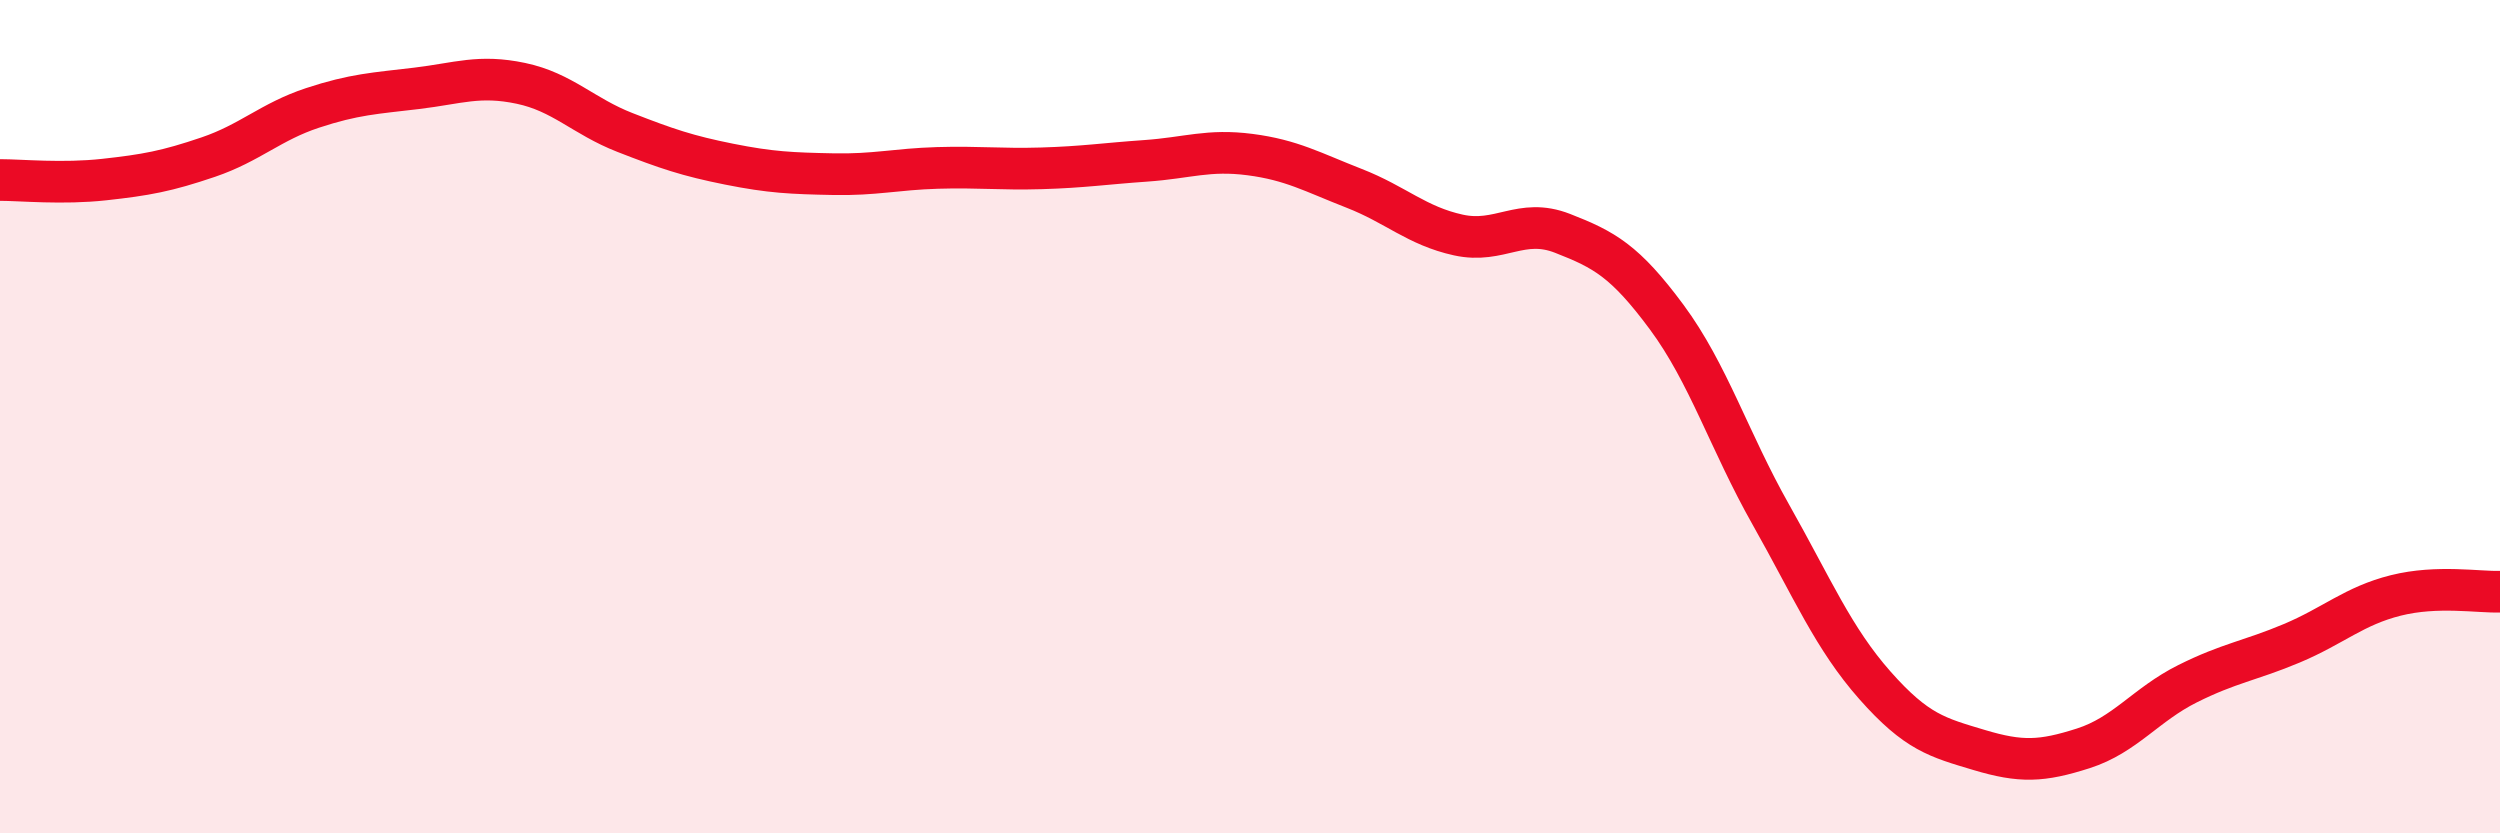 
    <svg width="60" height="20" viewBox="0 0 60 20" xmlns="http://www.w3.org/2000/svg">
      <path
        d="M 0,4.32 C 0.5,4.32 1.5,4.42 2.5,4.31 C 3.5,4.2 4,4.11 5,3.77 C 6,3.43 6.5,2.92 7.5,2.59 C 8.5,2.26 9,2.24 10,2.12 C 11,2 11.5,1.79 12.5,2 C 13.5,2.21 14,2.79 15,3.18 C 16,3.57 16.5,3.74 17.5,3.94 C 18.5,4.14 19,4.16 20,4.18 C 21,4.2 21.5,4.06 22.5,4.03 C 23.5,4 24,4.07 25,4.04 C 26,4.01 26.5,3.93 27.5,3.86 C 28.5,3.79 29,3.58 30,3.71 C 31,3.84 31.5,4.13 32.5,4.52 C 33.5,4.91 34,5.42 35,5.64 C 36,5.86 36.5,5.21 37.5,5.6 C 38.5,5.99 39,6.26 40,7.61 C 41,8.96 41.5,10.58 42.5,12.35 C 43.5,14.12 44,15.32 45,16.45 C 46,17.58 46.5,17.7 47.5,18 C 48.5,18.3 49,18.28 50,17.96 C 51,17.64 51.5,16.91 52.5,16.41 C 53.5,15.91 54,15.86 55,15.44 C 56,15.02 56.5,14.54 57.5,14.29 C 58.5,14.04 59.5,14.22 60,14.2L60 20L0 20Z"
        fill="#EB0A25"
        opacity="0.1"
        stroke-linecap="round"
        stroke-linejoin="round"
      />
      <path
        d="M 0,4.32 C 0.5,4.32 1.5,4.42 2.5,4.31 C 3.5,4.2 4,4.11 5,3.77 C 6,3.43 6.5,2.92 7.5,2.59 C 8.5,2.26 9,2.24 10,2.12 C 11,2 11.5,1.79 12.5,2 C 13.5,2.21 14,2.79 15,3.18 C 16,3.57 16.5,3.74 17.5,3.94 C 18.5,4.14 19,4.16 20,4.18 C 21,4.2 21.5,4.06 22.5,4.03 C 23.5,4 24,4.07 25,4.04 C 26,4.01 26.5,3.93 27.5,3.86 C 28.5,3.79 29,3.58 30,3.71 C 31,3.84 31.5,4.13 32.5,4.52 C 33.5,4.91 34,5.42 35,5.64 C 36,5.86 36.5,5.21 37.5,5.6 C 38.5,5.99 39,6.26 40,7.61 C 41,8.96 41.5,10.58 42.5,12.35 C 43.5,14.12 44,15.32 45,16.45 C 46,17.58 46.5,17.7 47.5,18 C 48.5,18.3 49,18.28 50,17.96 C 51,17.64 51.5,16.91 52.5,16.41 C 53.5,15.91 54,15.86 55,15.44 C 56,15.02 56.5,14.54 57.5,14.29 C 58.5,14.04 59.5,14.22 60,14.2"
        stroke="#EB0A25"
        stroke-width="1"
        fill="none"
        stroke-linecap="round"
        stroke-linejoin="round"
      />
    </svg>
  